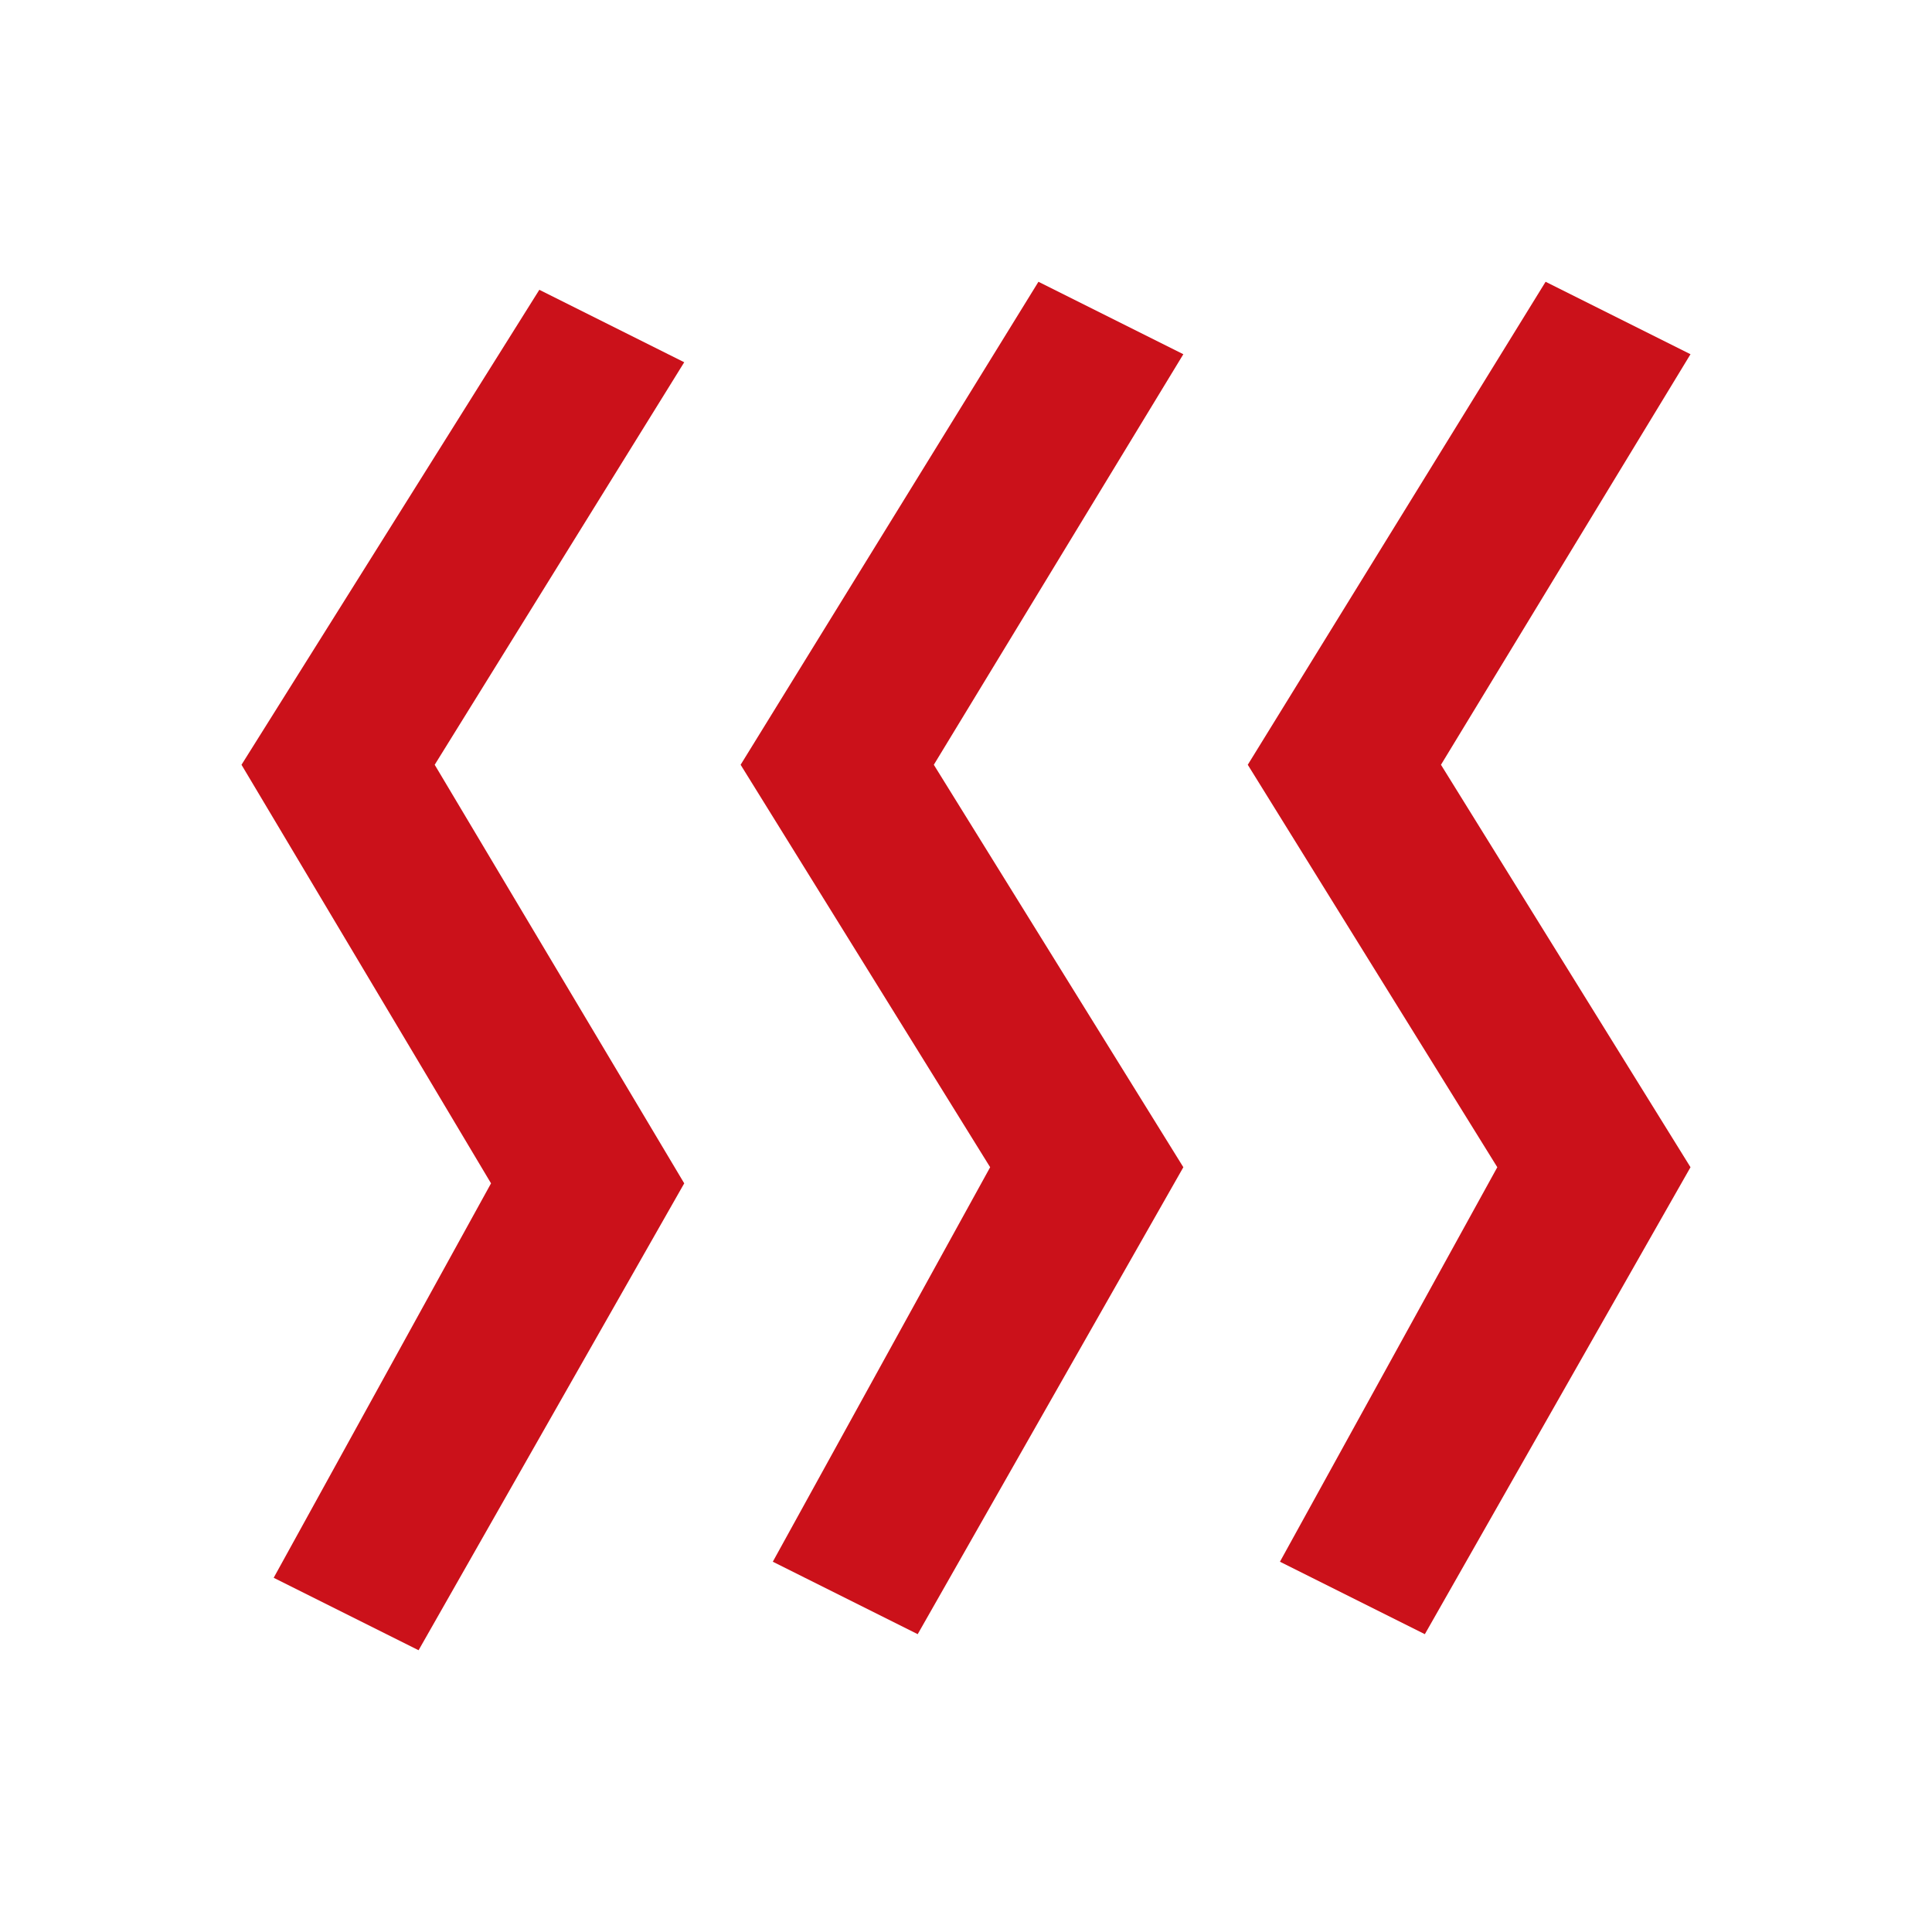 <?xml version="1.0" encoding="UTF-8"?> <svg xmlns="http://www.w3.org/2000/svg" width="32" height="32" viewBox="0 0 32 32" fill="none"><path d="M11.333 6L7.2 12.667L11.333 19.6L6.933 27.333L4.533 26.133L8.133 19.6L4 12.667L8.933 4.8L11.333 6ZM19.6 5.867L15.467 12.667L19.6 19.333L15.2 27.067L12.8 25.867L16.4 19.333L12.267 12.667L17.2 4.667L19.6 5.867ZM28 5.867L23.867 12.667L28 19.333L23.6 27.067L21.2 25.867L24.8 19.333L20.667 12.667L25.6 4.667L28 5.867Z" fill="#CB111A"></path></svg> 